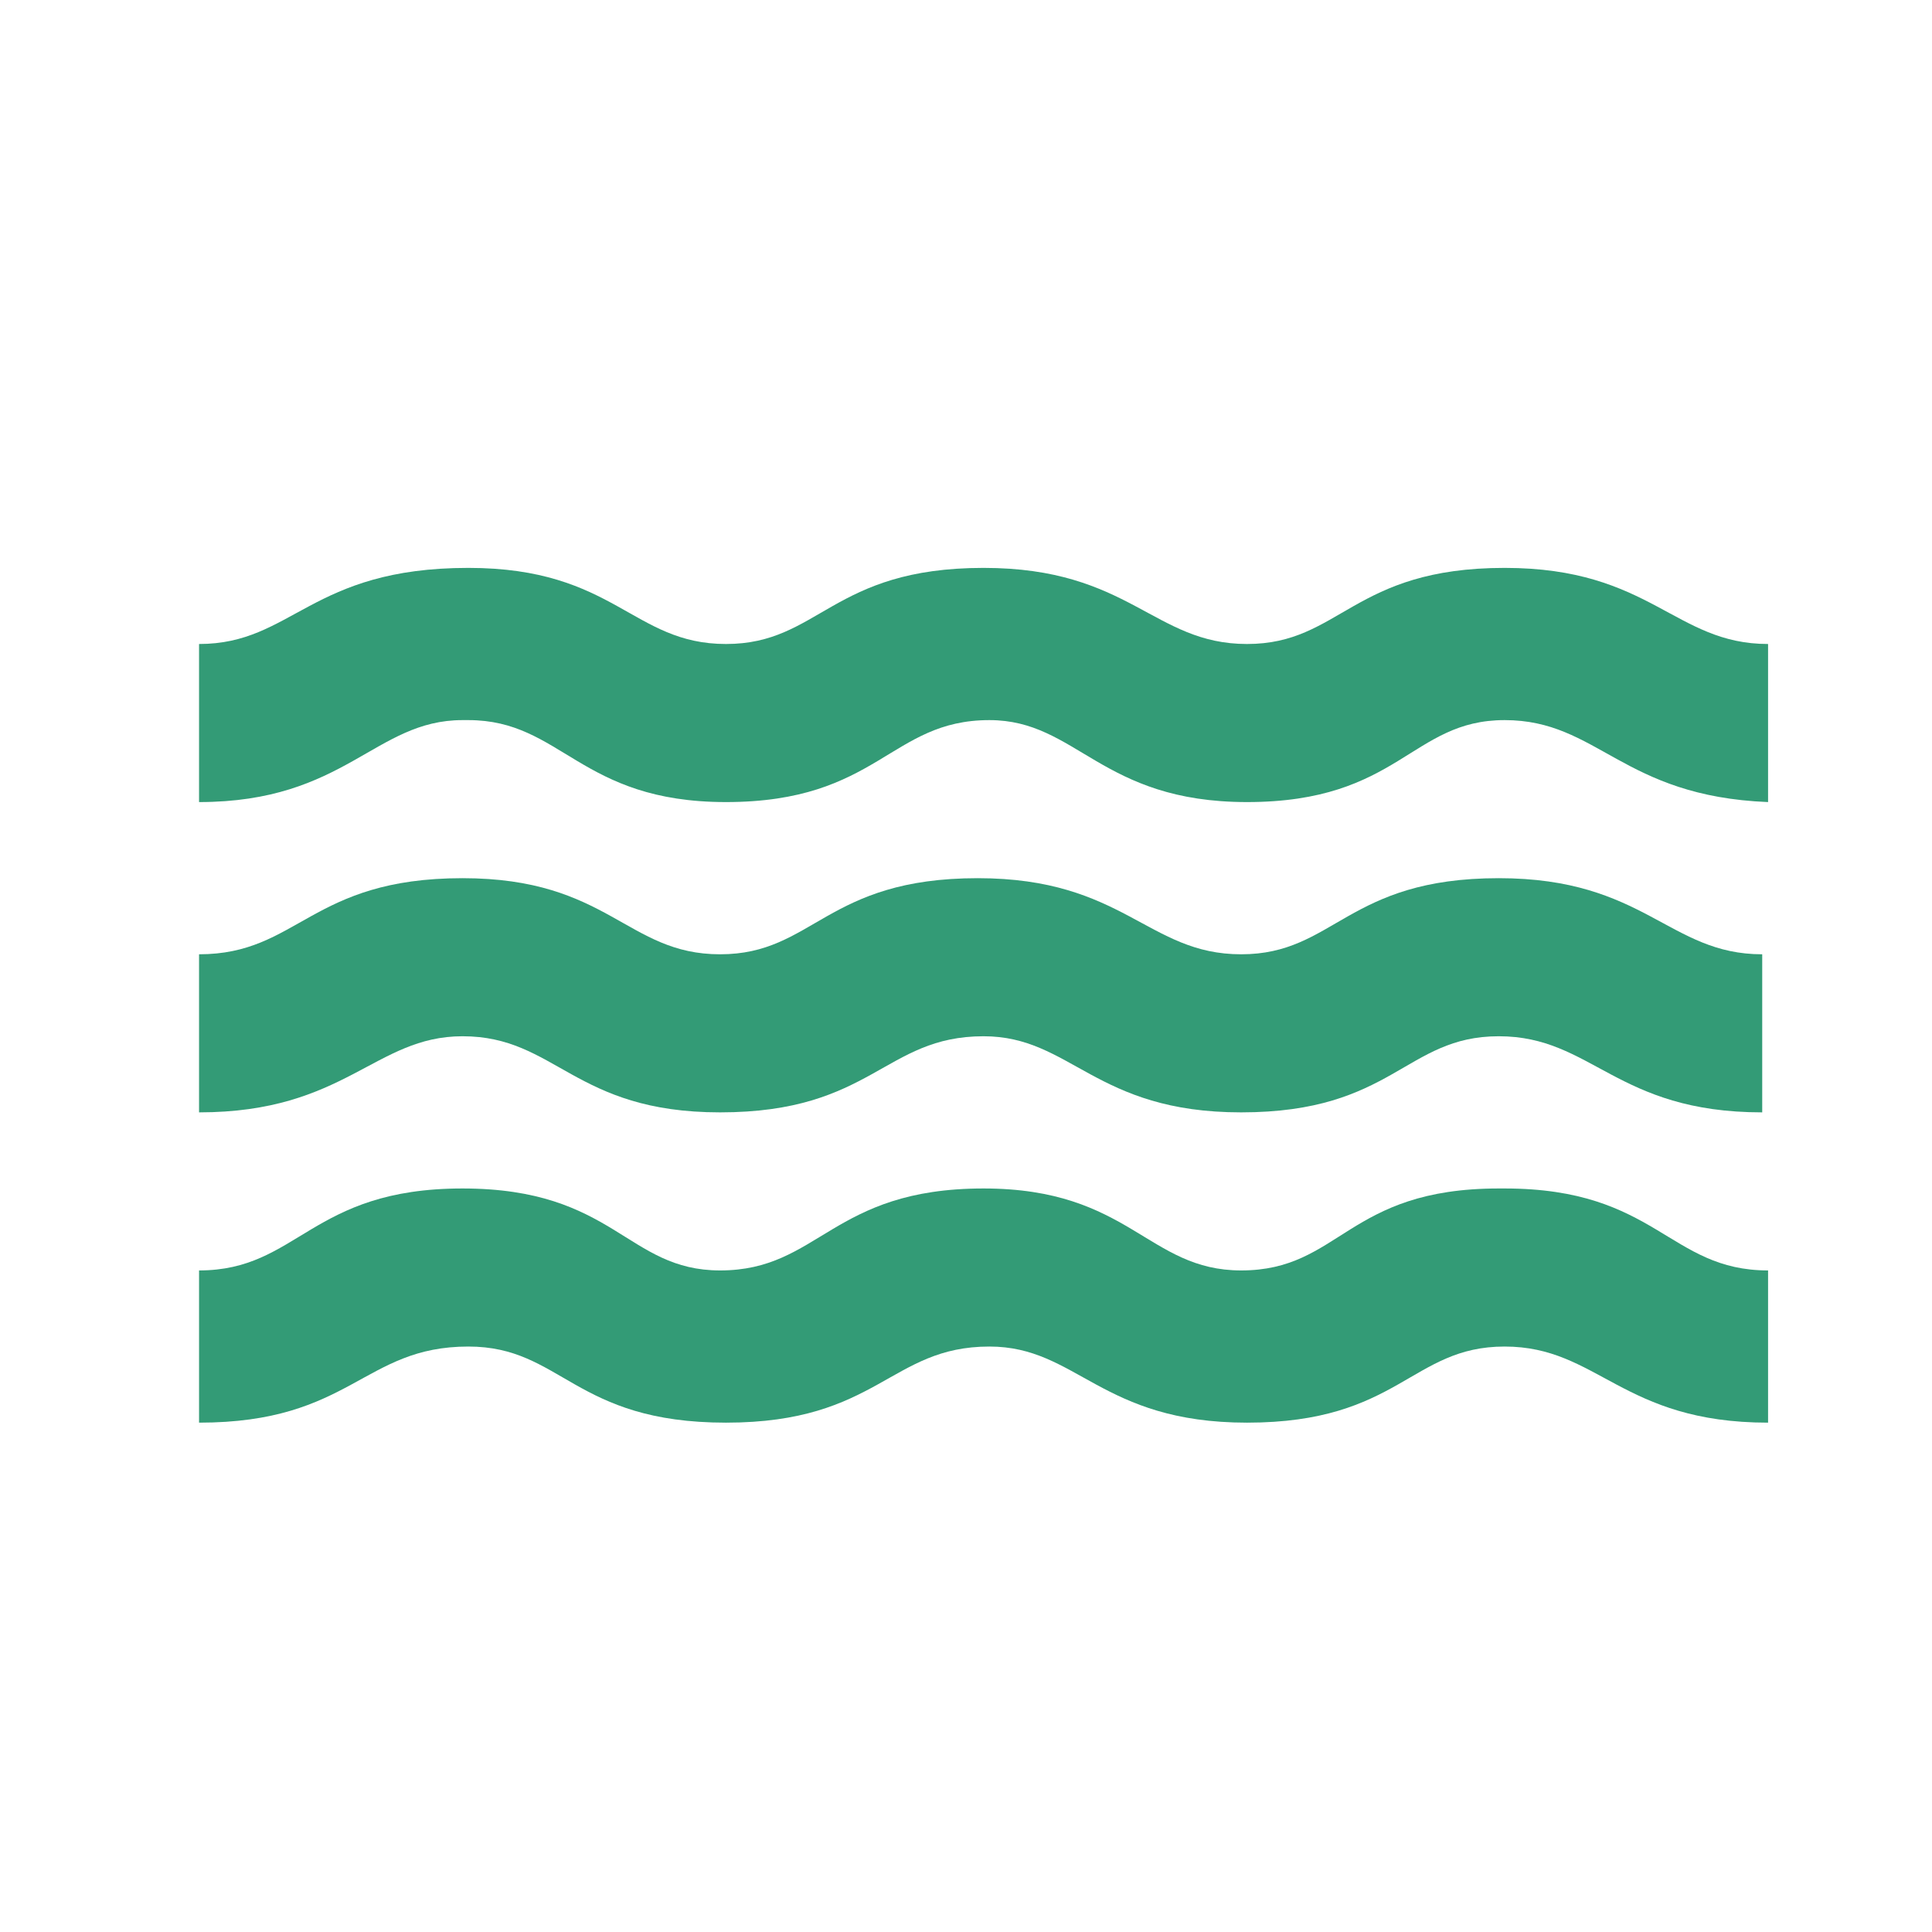 <svg xmlns="http://www.w3.org/2000/svg" width="33" height="33" fill="none"><path fill="#339B76" d="M7.9 17.7c1.6 0 1.9 1.3 4.4 1.3 2.6 0 2.8-1.3 4.5-1.3 1.5 0 1.9 1.3 4.4 1.3 2.6 0 2.8-1.3 4.4-1.3 1.6 0 2 1.3 4.5 1.3v-2.7c-1.6 0-2-1.3-4.5-1.3-2.6 0-2.8 1.3-4.4 1.3-1.6 0-2-1.3-4.5-1.3-2.6 0-2.8 1.3-4.4 1.3-1.6 0-1.9-1.3-4.4-1.3-2.6 0-2.8 1.3-4.5 1.3V19c2.5 0 3-1.3 4.5-1.3Zm17.7 2.6c-2.6 0-2.7 1.4-4.4 1.4-1.6 0-1.9-1.4-4.4-1.4-2.6 0-2.8 1.4-4.5 1.4-1.6 0-1.8-1.4-4.4-1.4-2.6 0-2.8 1.4-4.5 1.4v2.6C6 24.3 6.2 23 8 23c1.6 0 1.8 1.3 4.4 1.3 2.6 0 2.8-1.3 4.5-1.3 1.5 0 1.9 1.3 4.4 1.3 2.6 0 2.8-1.3 4.4-1.3 1.6 0 2 1.3 4.5 1.3v-2.6c-1.7 0-1.9-1.4-4.5-1.4ZM8 12.3c1.6 0 1.9 1.4 4.4 1.4 2.6 0 2.8-1.4 4.5-1.4 1.5 0 1.9 1.4 4.4 1.4 2.6 0 2.8-1.4 4.4-1.4 1.6 0 2 1.3 4.5 1.4V11c-1.6 0-2-1.3-4.5-1.3-2.6 0-2.8 1.3-4.4 1.3-1.6 0-2-1.3-4.5-1.3-2.6 0-2.8 1.3-4.4 1.3-1.6 0-1.9-1.3-4.4-1.3C5.3 9.7 5 11 3.4 11v2.7c2.5 0 3-1.4 4.5-1.4Z"/></svg>